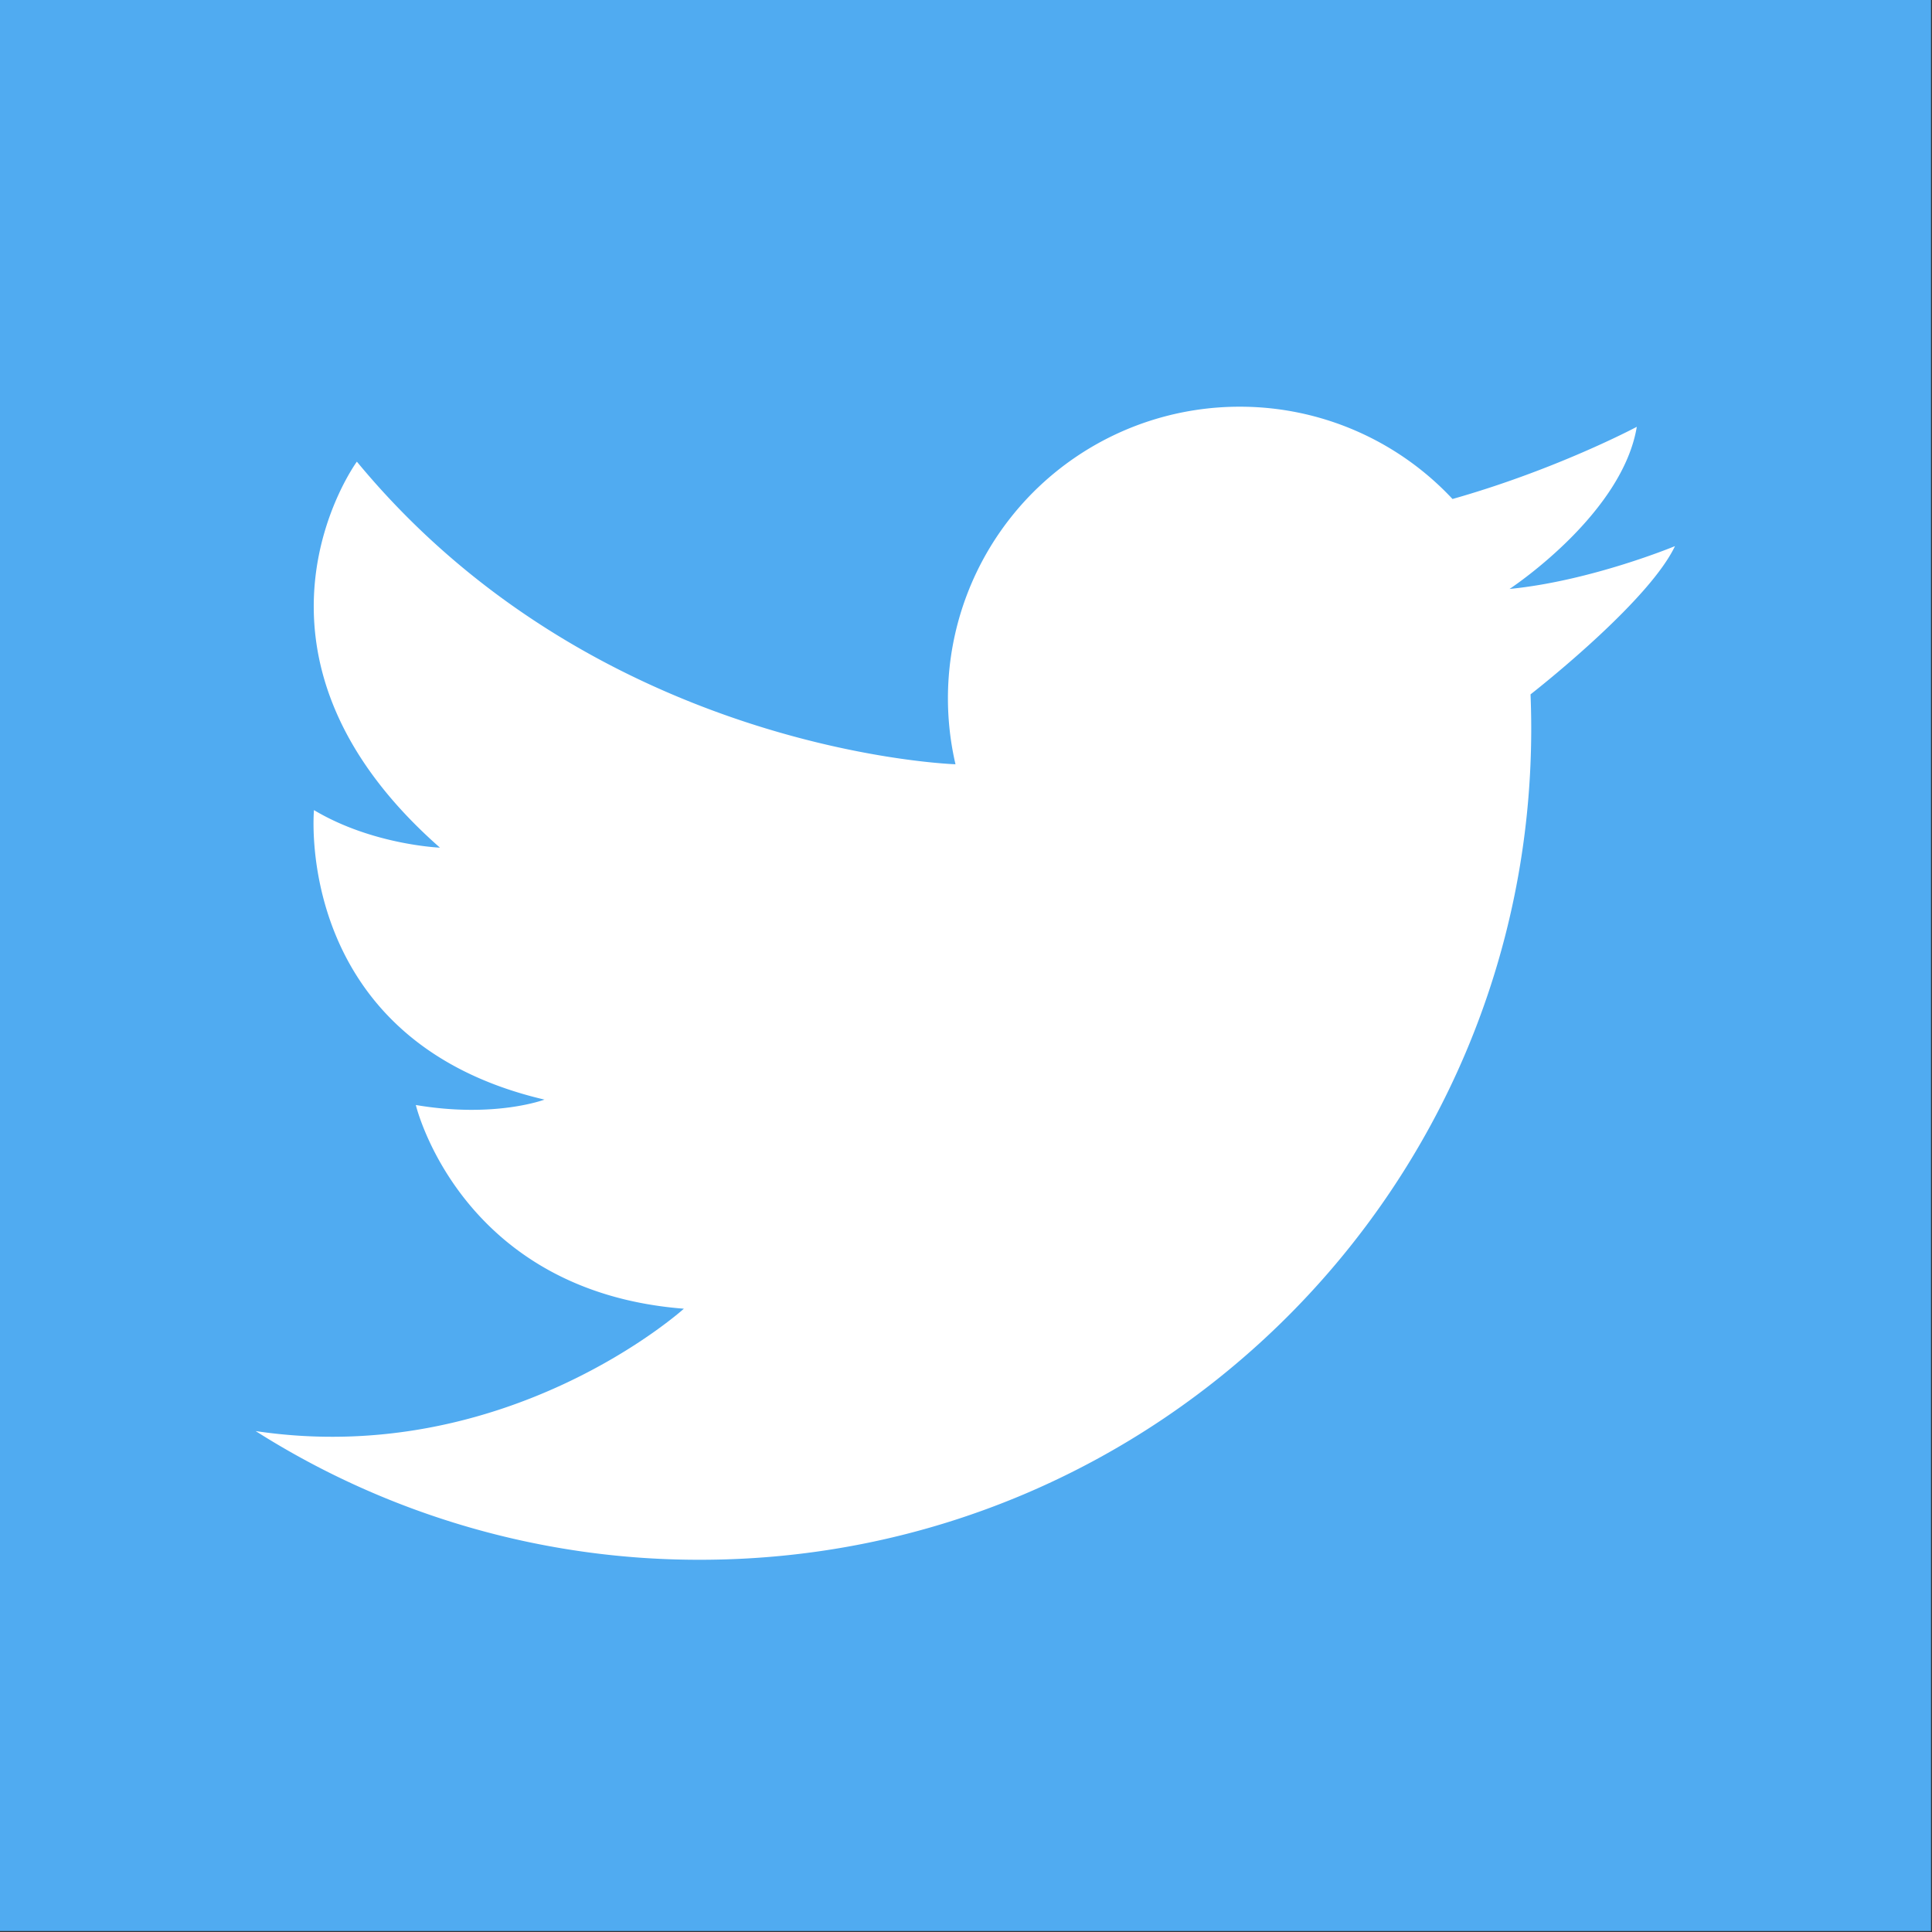 <svg xmlns="http://www.w3.org/2000/svg" xmlns:xlink="http://www.w3.org/1999/xlink" width="39" height="39" viewBox="0 0 39 39"><rect x="0" y="0" width="39" height="39" fill="#333333" stroke="none"/><defs><path id="j74ya" d="M157 3702.98V3664h38.98v38.98z"/><path id="j74yb" d="M162.162 3692.889a16.692 16.692 0 0 0 8.97 2.597c9.266 0 16.778-7.513 16.778-16.779 0-.231-.005-.46-.014-.69.335-.263 2.408-1.925 2.916-2.993 0 0-1.683.7-3.33.864l-.011.001.009-.005c.151-.102 2.274-1.547 2.561-3.268 0 0-1.19.635-2.858 1.191-.276.092-.565.182-.862.266a5.87 5.87 0 0 0-4.298-1.863 5.886 5.886 0 0 0-5.735 7.218c-.455-.019-7.376-.407-12.084-6.109 0 0-2.814 3.842 1.677 7.792 0 0-1.365-.054-2.543-.758 0 0-.433 4.654 4.653 5.844 0 0-1 .38-2.597.109 0 0 .893 3.76 5.411 4.112 0 0-3.573 3.228-8.645 2.47z"/></defs><g><g transform="translate(-157 -3664)"><use fill="#50abf1" xlink:href="#j74ya"/></g><g transform="translate(-157 -3664)"><use fill="#fff" xlink:href="#j74yb"/></g></g></svg>